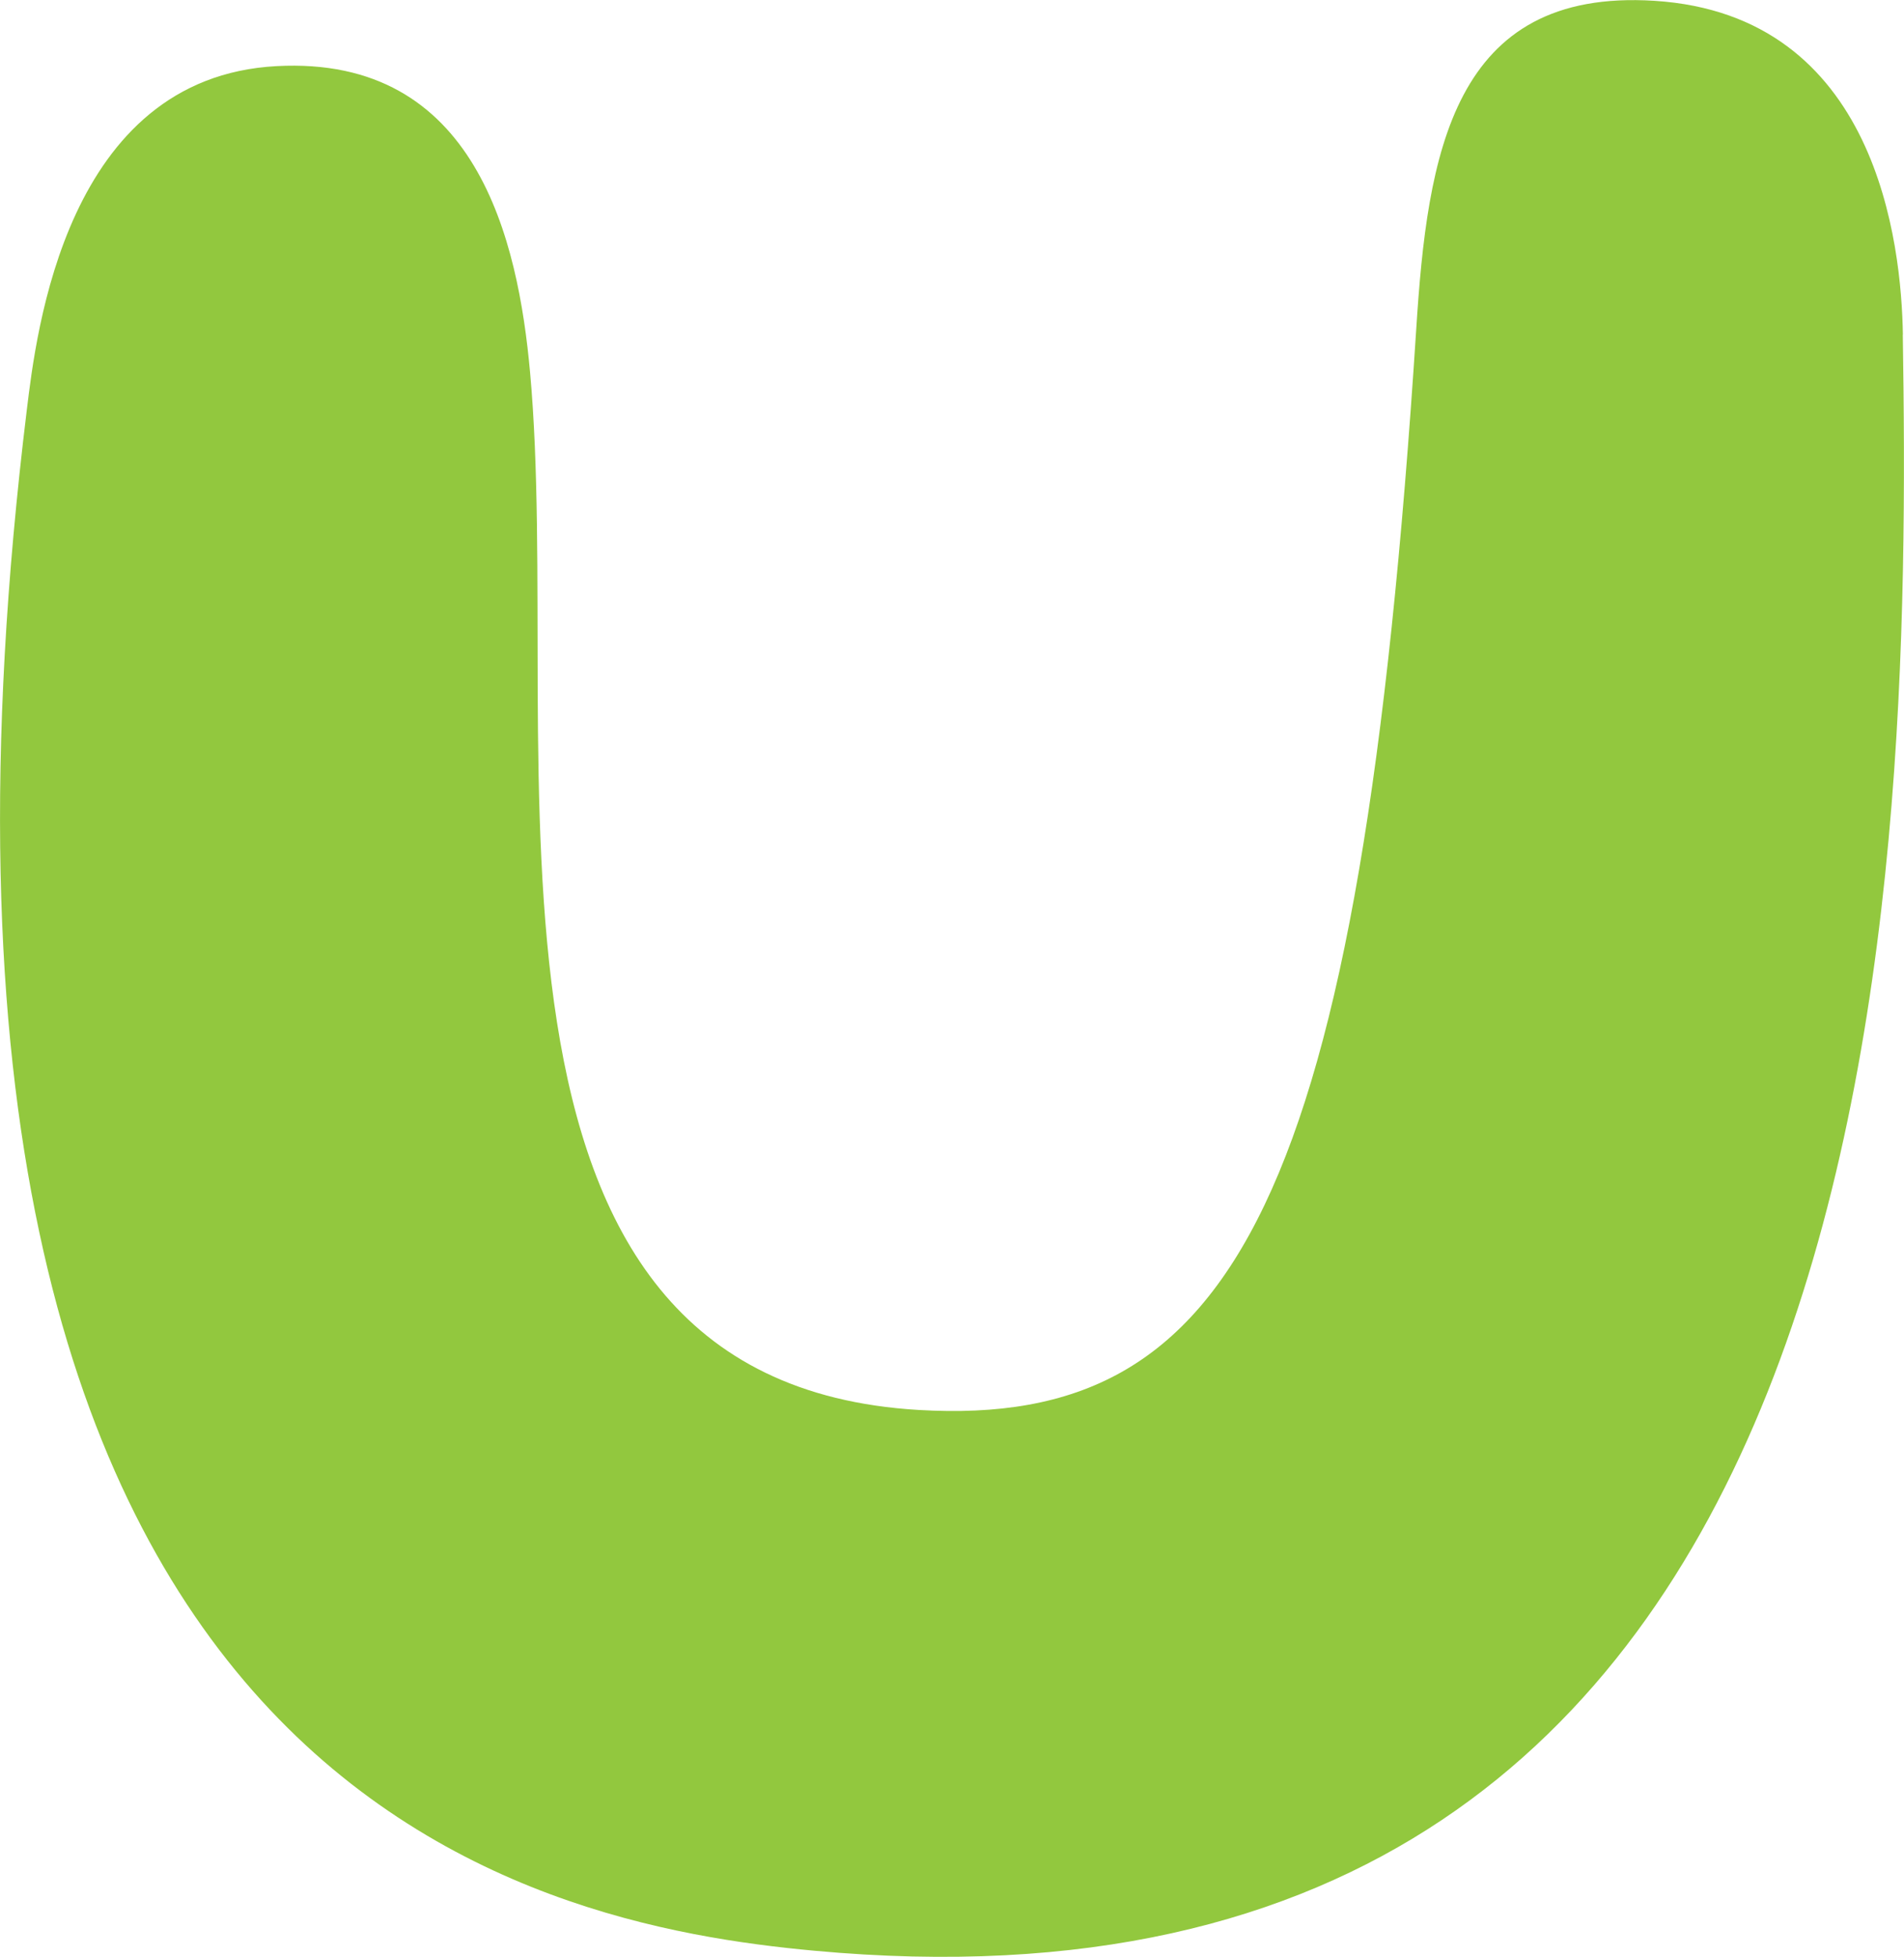 <?xml version="1.0" encoding="UTF-8"?> <svg xmlns="http://www.w3.org/2000/svg" id="Layer_2" data-name="Layer 2" viewBox="0 0 189.8 195.02"><defs><style> .cls-1 { fill: #92c83e; stroke-width: 0px; } </style></defs><g id="shapes"><path id="shape_11" data-name="shape 11" class="cls-1" d="M189.68,33.35c.88,56.37-.68,171.05-108.54,161.06-27.72-2.57-95.37-15.36-78.46-153.62.93-7.57,3.86-33.07,24.88-34.2,19.97-1.08,24.09,17.4,25.28,30.51,3.43,37.69-9.19,100.6,38.75,103.42,31.42,1.85,43.97-20.44,49.59-107.76,1.11-17.33,3.57-33.96,23.74-32.68,22.22,1.41,24.62,24.24,24.77,33.28Z"></path></g></svg> 